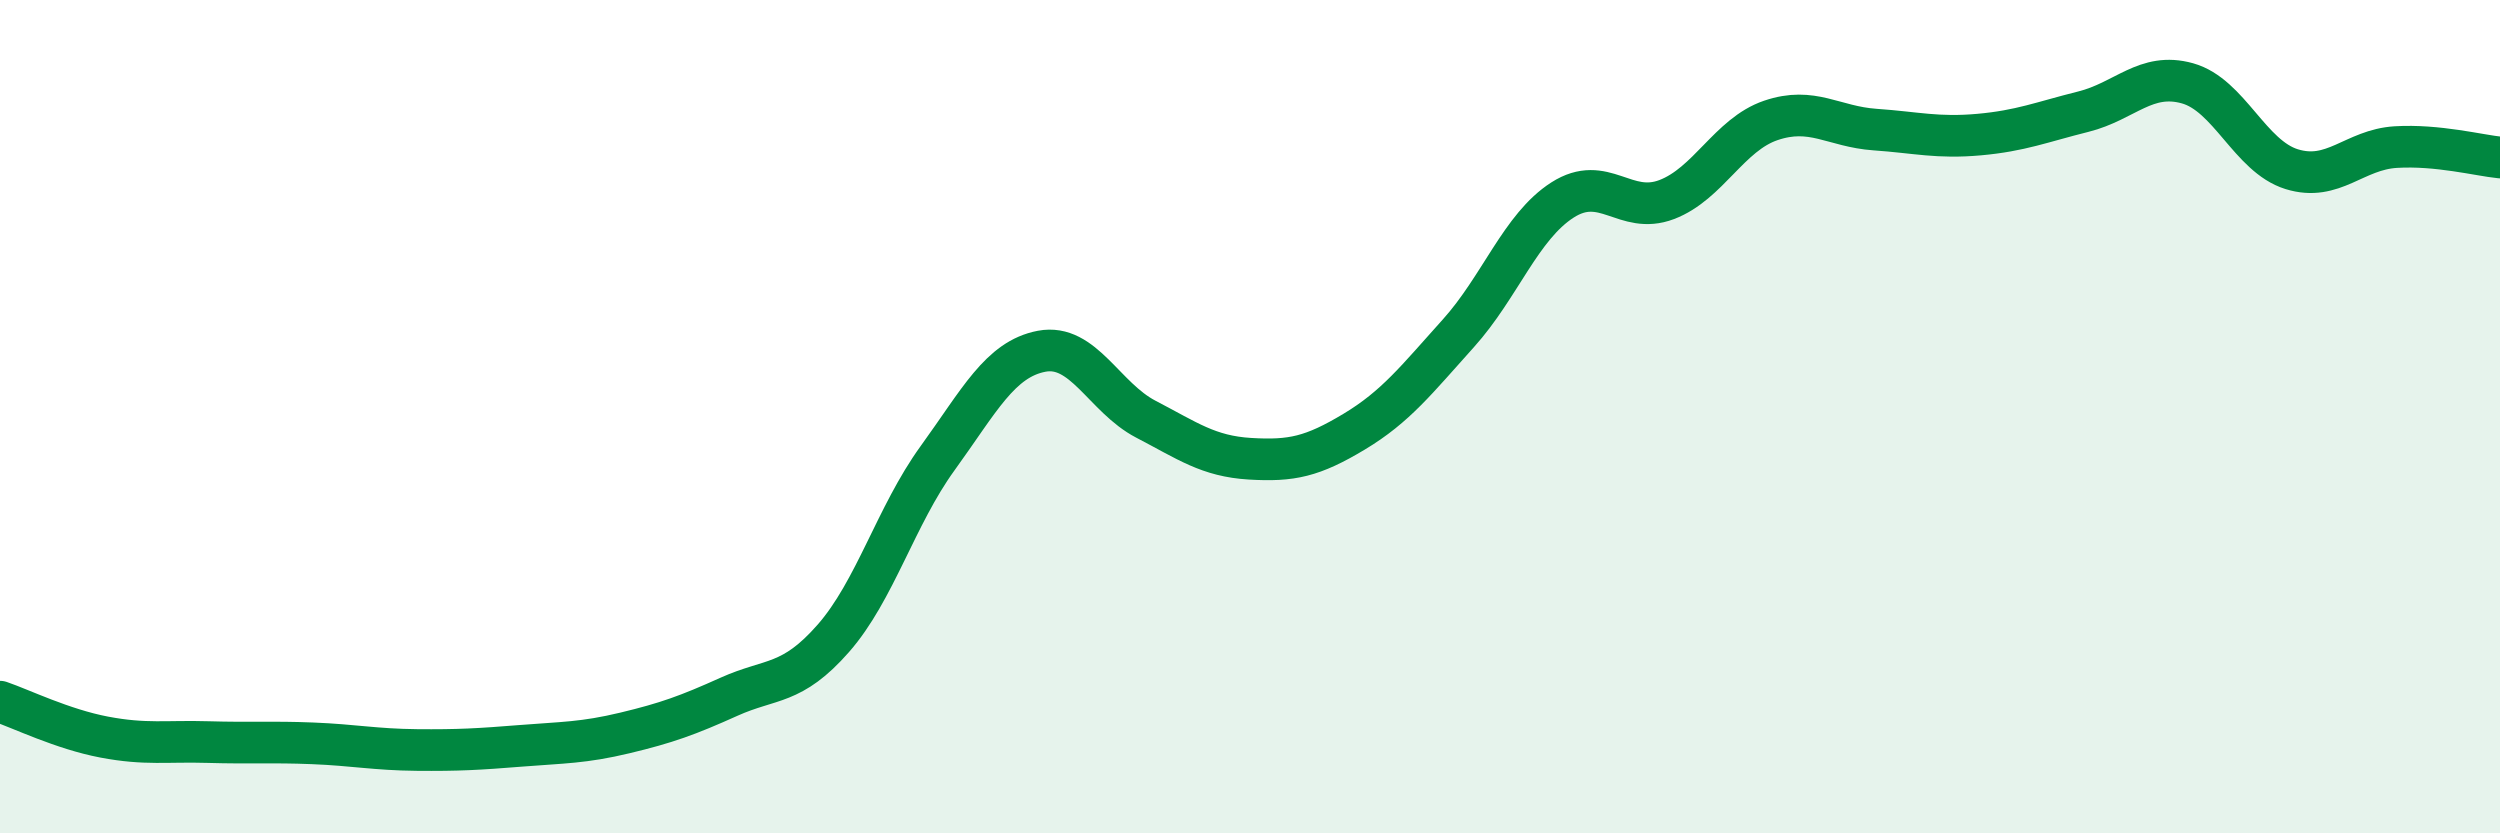 
    <svg width="60" height="20" viewBox="0 0 60 20" xmlns="http://www.w3.org/2000/svg">
      <path
        d="M 0,16.84 C 0.5,17.01 1.5,17.5 2.5,17.69 C 3.5,17.88 4,17.78 5,17.81 C 6,17.84 6.5,17.8 7.5,17.84 C 8.5,17.88 9,17.99 10,18 C 11,18.01 11.5,17.98 12.5,17.9 C 13.5,17.82 14,17.83 15,17.59 C 16,17.35 16.5,17.17 17.5,16.72 C 18.5,16.27 19,16.46 20,15.32 C 21,14.18 21.5,12.38 22.5,11 C 23.5,9.62 24,8.62 25,8.43 C 26,8.24 26.5,9.54 27.5,10.06 C 28.5,10.58 29,10.95 30,11.01 C 31,11.07 31.5,10.96 32.5,10.36 C 33.5,9.76 34,9.11 35,8 C 36,6.89 36.5,5.44 37.5,4.8 C 38.5,4.16 39,5.17 40,4.79 C 41,4.41 41.5,3.23 42.5,2.89 C 43.5,2.55 44,3.04 45,3.11 C 46,3.18 46.5,3.32 47.5,3.23 C 48.5,3.14 49,2.93 50,2.68 C 51,2.43 51.5,1.72 52.5,2 C 53.5,2.28 54,3.75 55,4.06 C 56,4.37 56.5,3.59 57.5,3.53 C 58.5,3.47 59.5,3.73 60,3.78L60 20L0 20Z"
        fill="#008740"
        opacity="0.1"
        stroke-linecap="round"
        stroke-linejoin="round"
      />
      <path
        d="M 0,16.84 C 0.5,17.01 1.5,17.5 2.5,17.69 C 3.5,17.88 4,17.78 5,17.81 C 6,17.84 6.5,17.8 7.5,17.84 C 8.5,17.88 9,17.99 10,18 C 11,18.01 11.5,17.98 12.5,17.9 C 13.5,17.82 14,17.83 15,17.59 C 16,17.35 16.5,17.17 17.5,16.72 C 18.5,16.27 19,16.46 20,15.32 C 21,14.18 21.5,12.38 22.5,11 C 23.5,9.62 24,8.62 25,8.43 C 26,8.24 26.5,9.54 27.5,10.06 C 28.5,10.58 29,10.95 30,11.01 C 31,11.07 31.5,10.96 32.5,10.36 C 33.5,9.76 34,9.11 35,8 C 36,6.89 36.5,5.44 37.5,4.8 C 38.5,4.16 39,5.17 40,4.79 C 41,4.41 41.5,3.23 42.5,2.89 C 43.5,2.55 44,3.04 45,3.11 C 46,3.18 46.5,3.32 47.5,3.23 C 48.5,3.14 49,2.93 50,2.68 C 51,2.43 51.5,1.72 52.5,2 C 53.5,2.28 54,3.75 55,4.06 C 56,4.37 56.5,3.59 57.5,3.53 C 58.5,3.47 59.5,3.73 60,3.78"
        stroke="#008740"
        stroke-width="1"
        fill="none"
        stroke-linecap="round"
        stroke-linejoin="round"
      />
    </svg>
  